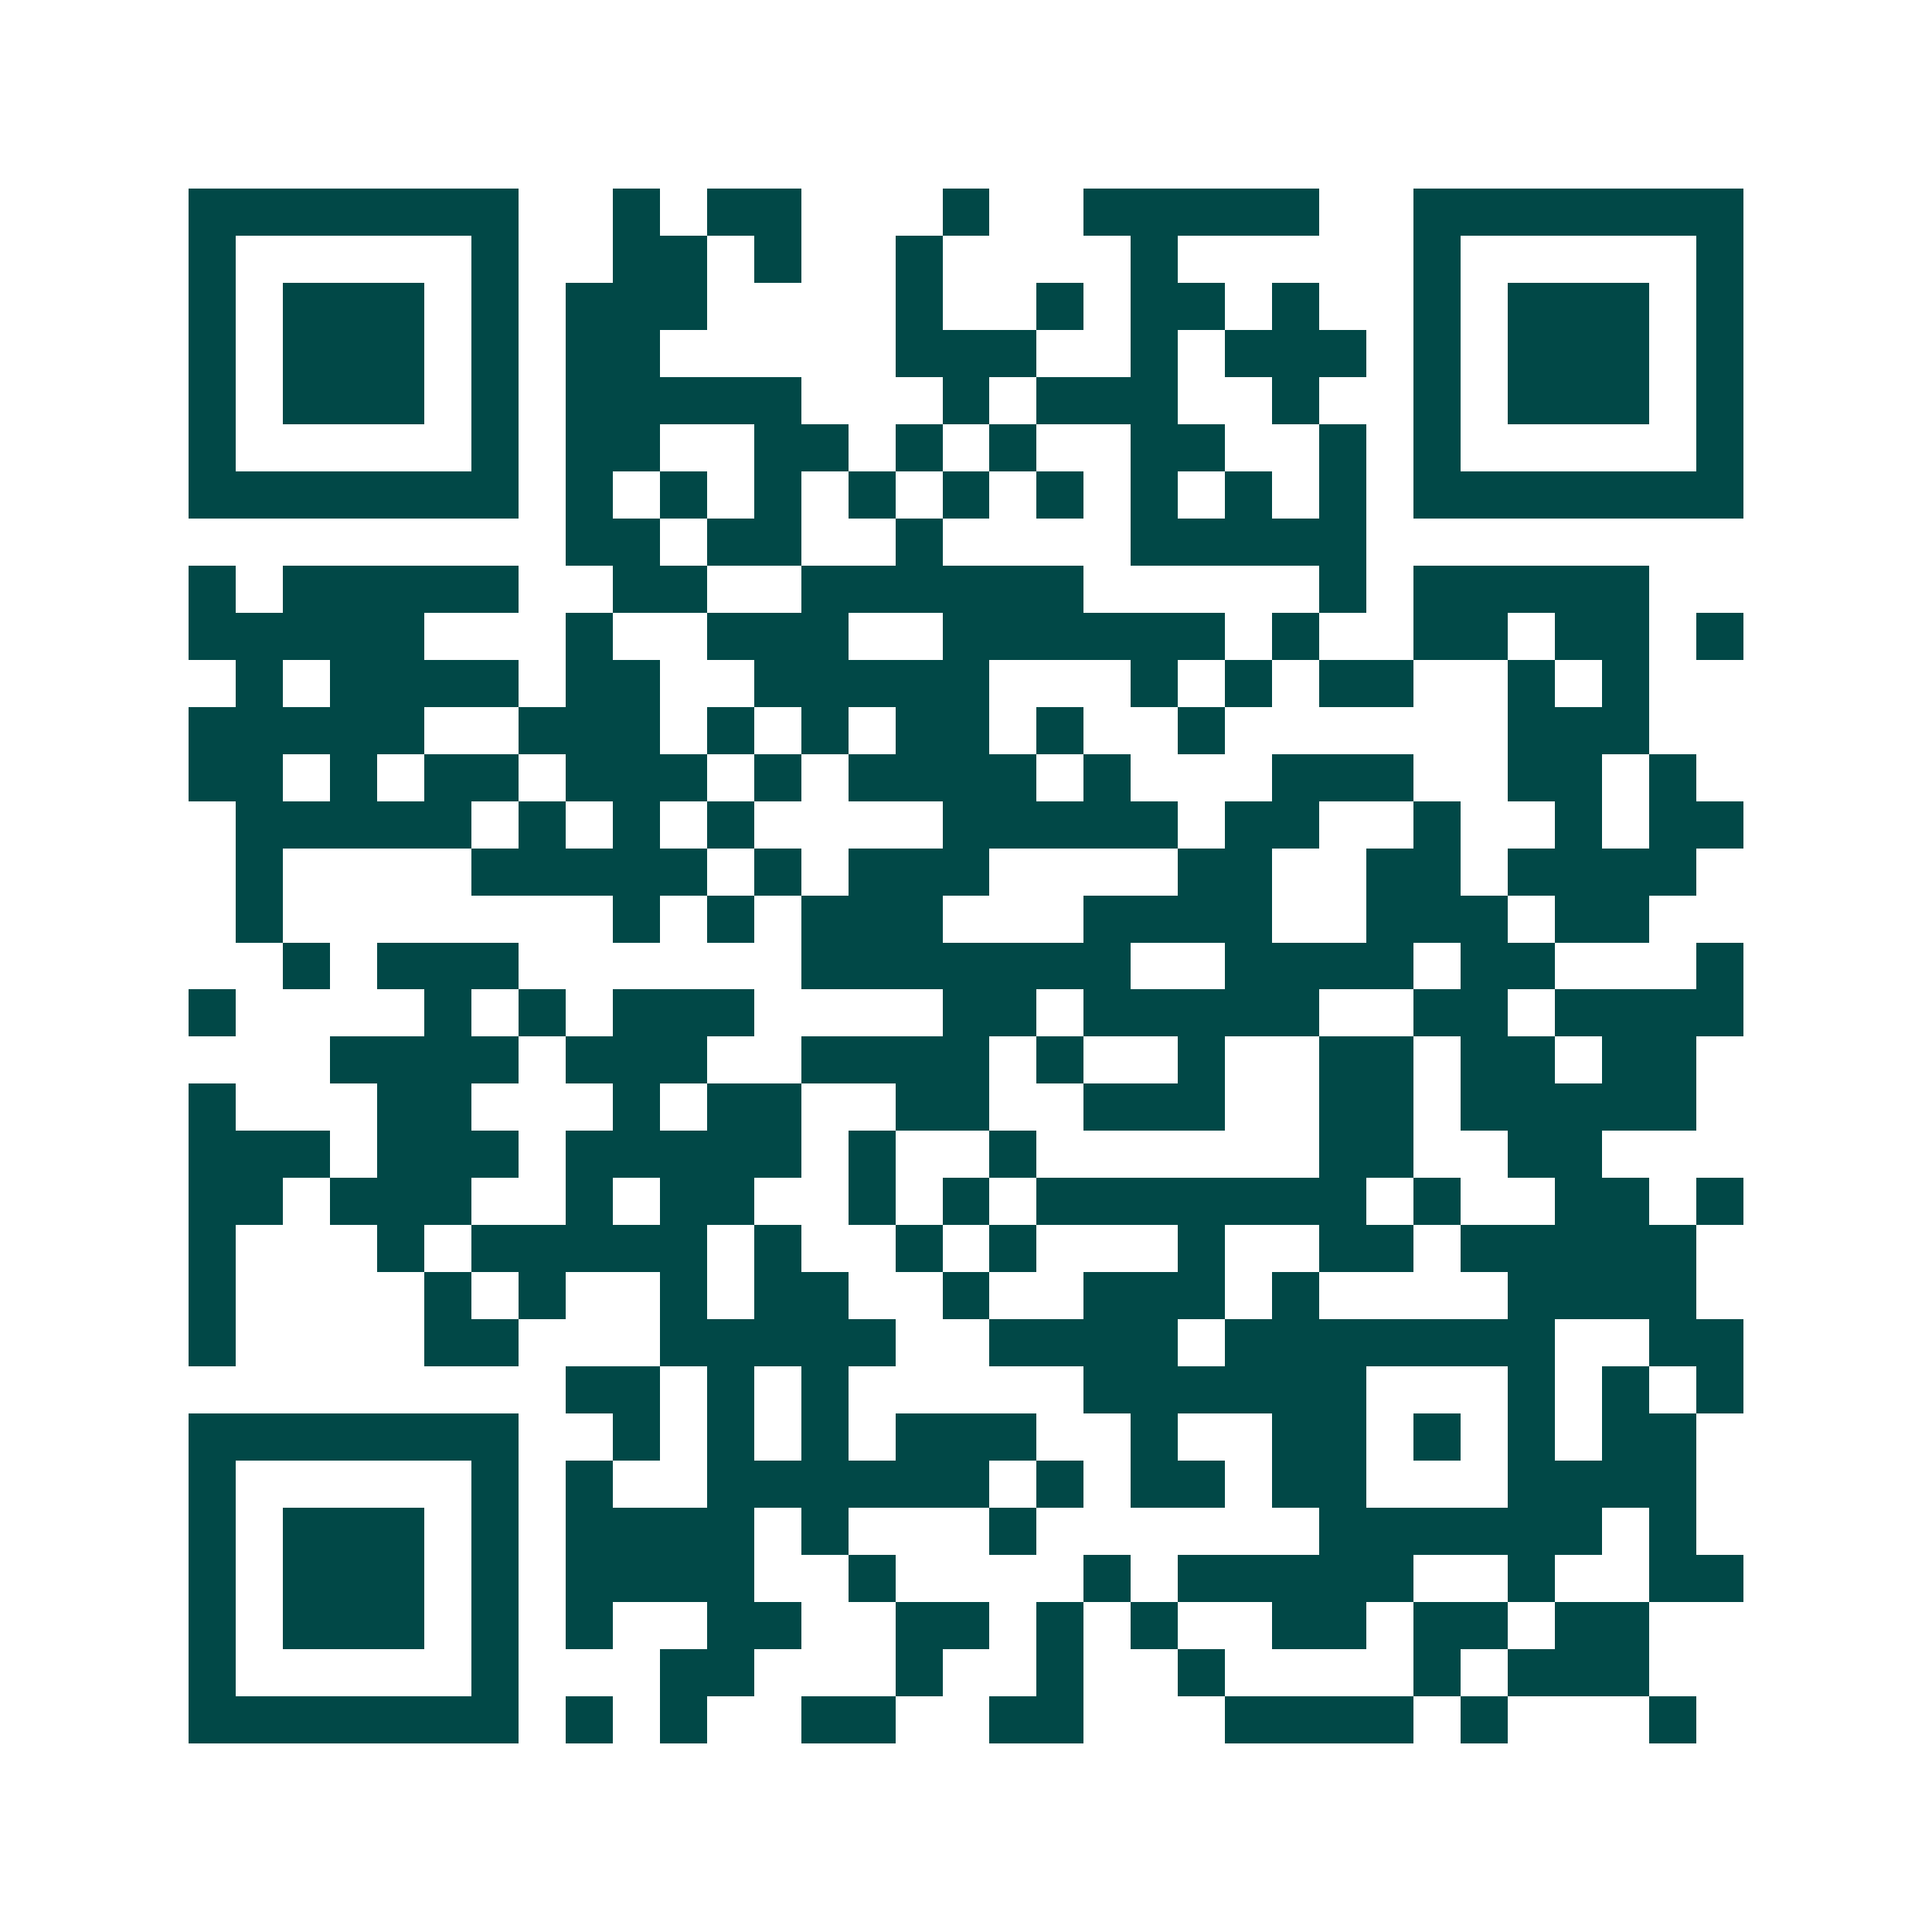 <svg xmlns="http://www.w3.org/2000/svg" width="200" height="200" viewBox="0 0 41 41" shape-rendering="crispEdges"><path fill="#ffffff" d="M0 0h41v41H0z"/><path stroke="#014847" d="M4 4.5h7m2 0h1m1 0h2m3 0h1m2 0h5m2 0h7M4 5.5h1m5 0h1m2 0h2m1 0h1m2 0h1m4 0h1m5 0h1m5 0h1M4 6.5h1m1 0h3m1 0h1m1 0h3m4 0h1m2 0h1m1 0h2m1 0h1m2 0h1m1 0h3m1 0h1M4 7.5h1m1 0h3m1 0h1m1 0h2m5 0h3m2 0h1m1 0h3m1 0h1m1 0h3m1 0h1M4 8.5h1m1 0h3m1 0h1m1 0h5m3 0h1m1 0h3m2 0h1m2 0h1m1 0h3m1 0h1M4 9.5h1m5 0h1m1 0h2m2 0h2m1 0h1m1 0h1m2 0h2m2 0h1m1 0h1m5 0h1M4 10.5h7m1 0h1m1 0h1m1 0h1m1 0h1m1 0h1m1 0h1m1 0h1m1 0h1m1 0h1m1 0h7M12 11.5h2m1 0h2m2 0h1m4 0h5M4 12.5h1m1 0h5m2 0h2m2 0h6m5 0h1m1 0h5M4 13.5h5m3 0h1m2 0h3m2 0h6m1 0h1m2 0h2m1 0h2m1 0h1M5 14.5h1m1 0h4m1 0h2m2 0h5m3 0h1m1 0h1m1 0h2m2 0h1m1 0h1M4 15.5h5m2 0h3m1 0h1m1 0h1m1 0h2m1 0h1m2 0h1m6 0h3M4 16.5h2m1 0h1m1 0h2m1 0h3m1 0h1m1 0h4m1 0h1m3 0h3m2 0h2m1 0h1M5 17.5h5m1 0h1m1 0h1m1 0h1m4 0h5m1 0h2m2 0h1m2 0h1m1 0h2M5 18.5h1m4 0h5m1 0h1m1 0h3m4 0h2m2 0h2m1 0h4M5 19.5h1m7 0h1m1 0h1m1 0h3m3 0h4m2 0h3m1 0h2M6 20.5h1m1 0h3m6 0h7m2 0h4m1 0h2m3 0h1M4 21.5h1m4 0h1m1 0h1m1 0h3m4 0h2m1 0h5m2 0h2m1 0h4M7 22.5h4m1 0h3m2 0h4m1 0h1m2 0h1m2 0h2m1 0h2m1 0h2M4 23.5h1m3 0h2m3 0h1m1 0h2m2 0h2m2 0h3m2 0h2m1 0h5M4 24.5h3m1 0h3m1 0h5m1 0h1m2 0h1m6 0h2m2 0h2M4 25.5h2m1 0h3m2 0h1m1 0h2m2 0h1m1 0h1m1 0h7m1 0h1m2 0h2m1 0h1M4 26.5h1m3 0h1m1 0h5m1 0h1m2 0h1m1 0h1m3 0h1m2 0h2m1 0h5M4 27.5h1m4 0h1m1 0h1m2 0h1m1 0h2m2 0h1m2 0h3m1 0h1m4 0h4M4 28.5h1m4 0h2m3 0h5m2 0h4m1 0h7m2 0h2M12 29.5h2m1 0h1m1 0h1m5 0h6m3 0h1m1 0h1m1 0h1M4 30.5h7m2 0h1m1 0h1m1 0h1m1 0h3m2 0h1m2 0h2m1 0h1m1 0h1m1 0h2M4 31.5h1m5 0h1m1 0h1m2 0h6m1 0h1m1 0h2m1 0h2m3 0h4M4 32.5h1m1 0h3m1 0h1m1 0h4m1 0h1m3 0h1m6 0h6m1 0h1M4 33.5h1m1 0h3m1 0h1m1 0h4m2 0h1m4 0h1m1 0h5m2 0h1m2 0h2M4 34.5h1m1 0h3m1 0h1m1 0h1m2 0h2m2 0h2m1 0h1m1 0h1m2 0h2m1 0h2m1 0h2M4 35.5h1m5 0h1m3 0h2m3 0h1m2 0h1m2 0h1m4 0h1m1 0h3M4 36.5h7m1 0h1m1 0h1m2 0h2m2 0h2m3 0h4m1 0h1m3 0h1"/></svg>
